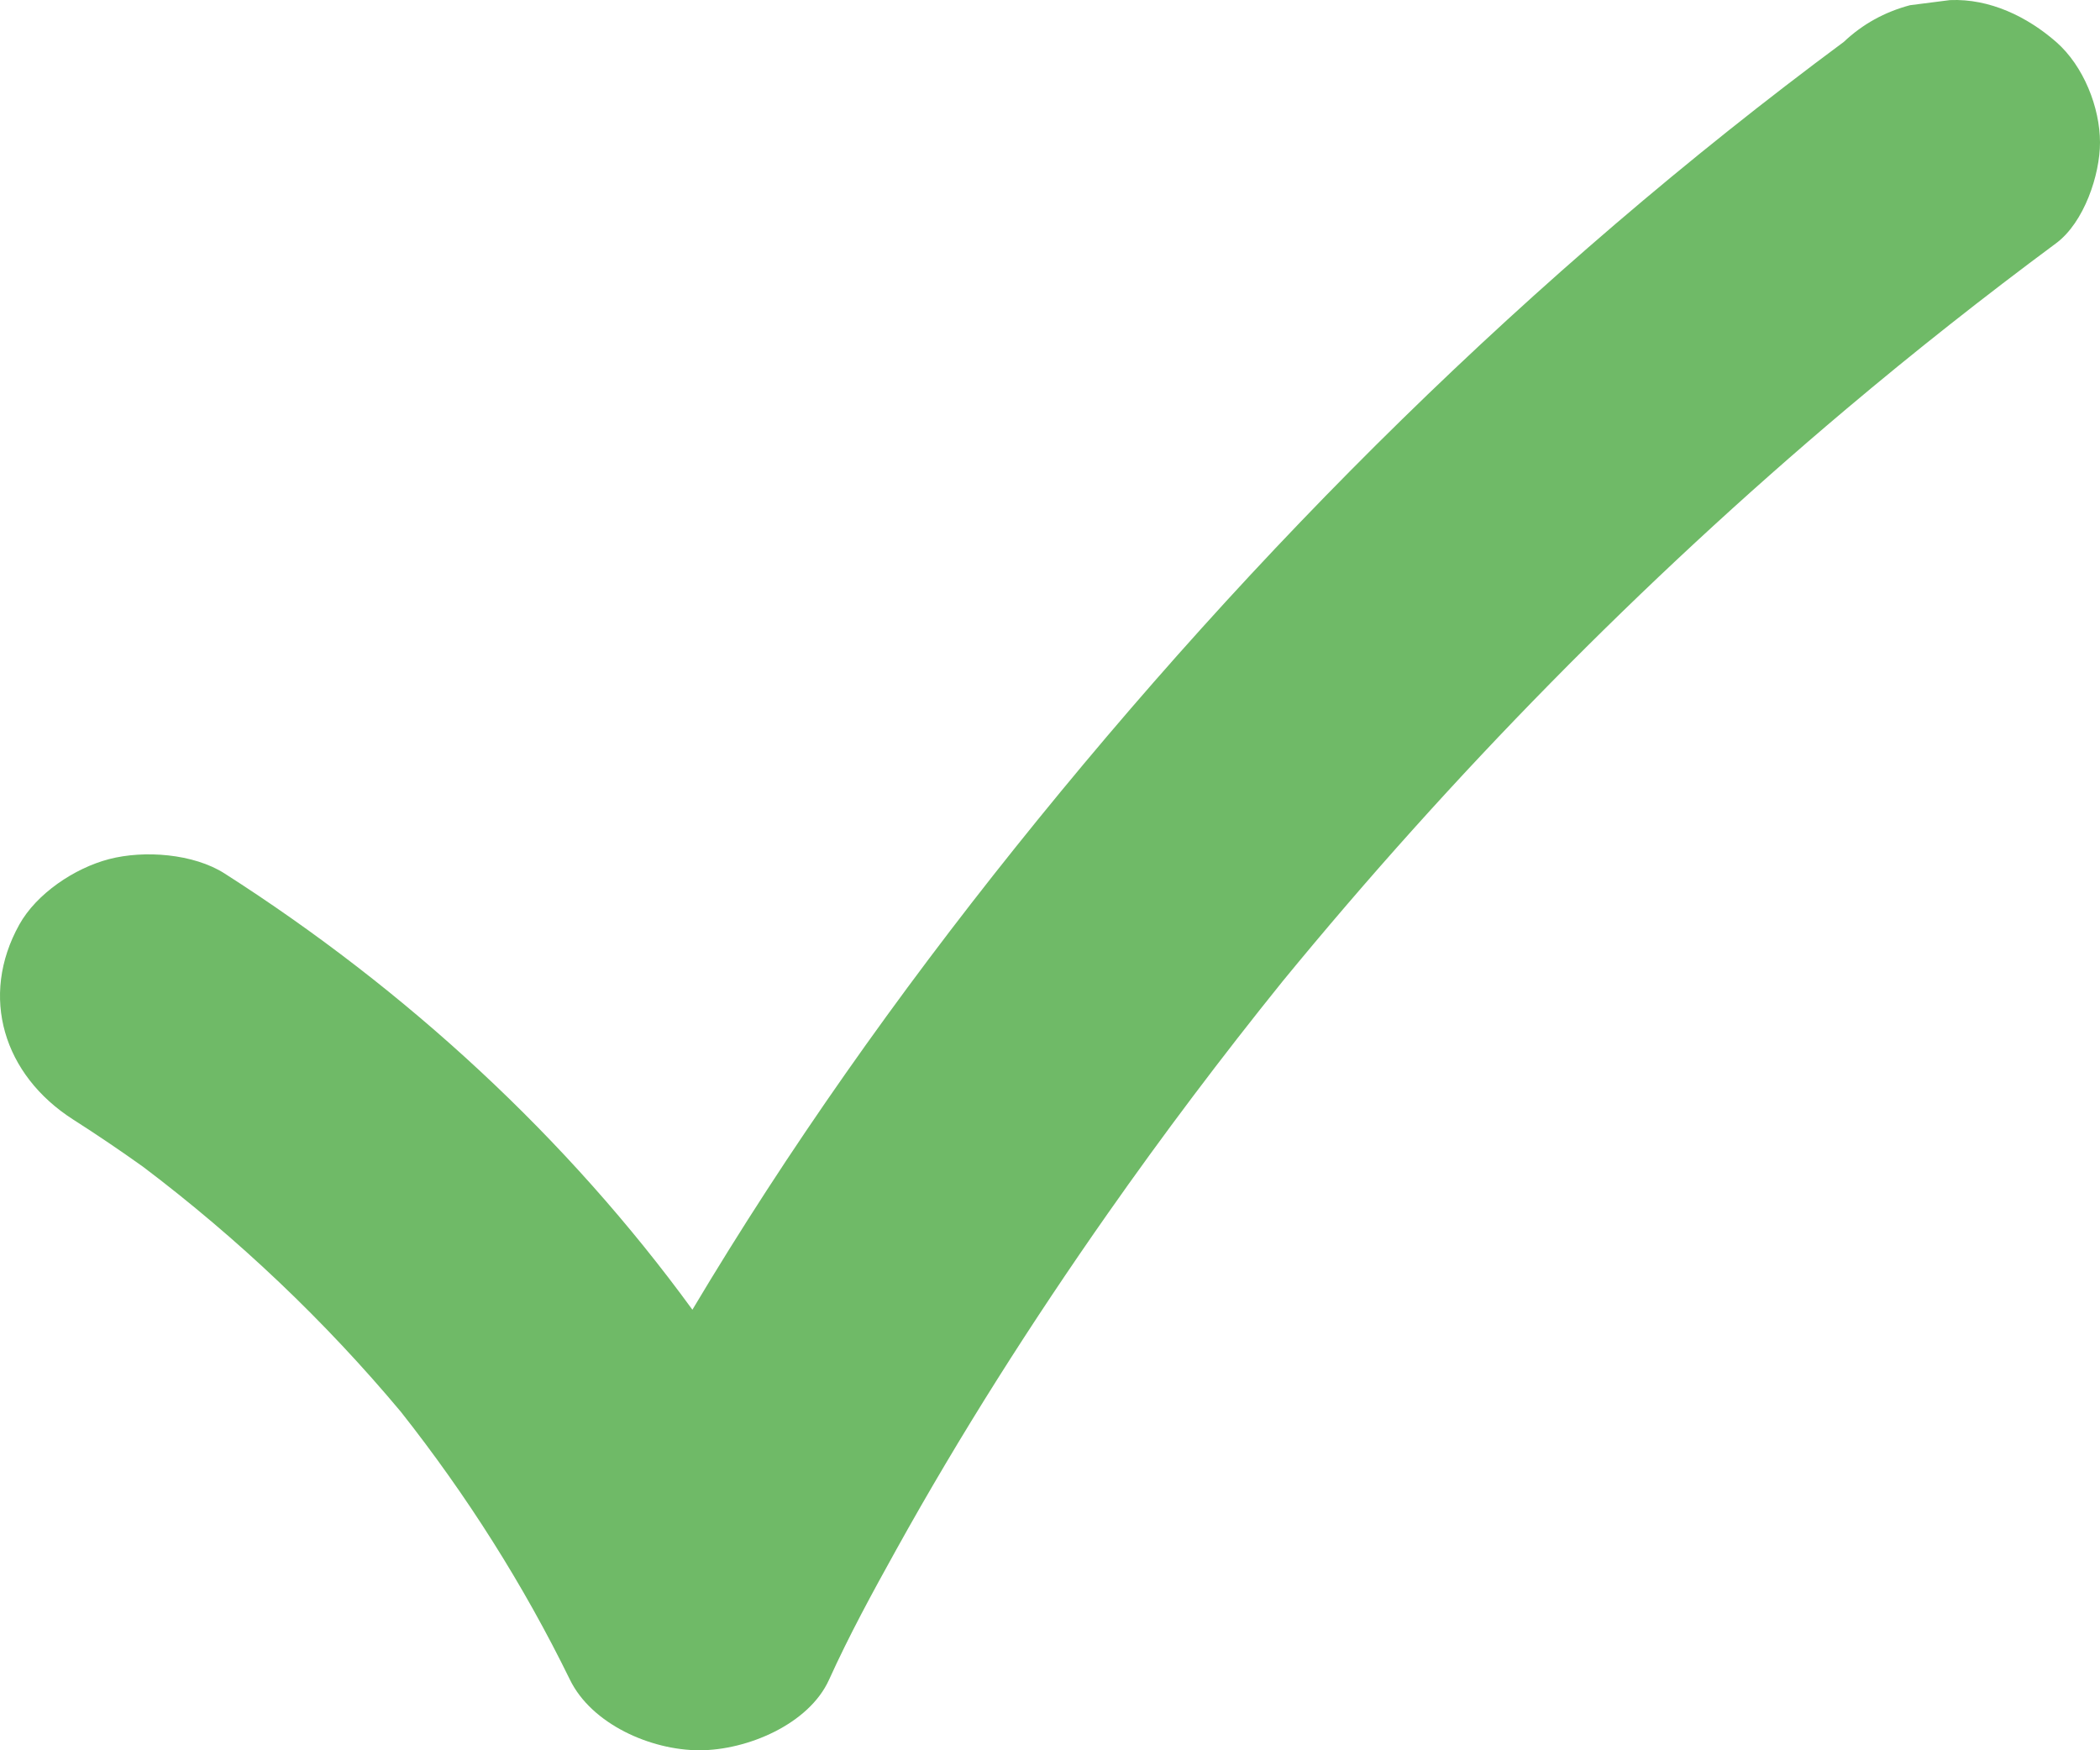 <svg width="42" height="35" viewBox="0 0 42 35" fill="none" xmlns="http://www.w3.org/2000/svg">
<path d="M41.121 0.837C40.549 0.338 39.798 -0.032 38.999 0.002C38.733 0.036 38.467 0.07 38.201 0.104C37.693 0.239 37.251 0.483 36.877 0.837C30.605 5.485 25.113 10.947 20.303 16.952C17.948 19.892 15.766 22.973 13.848 26.19C11.349 22.759 8.139 19.798 4.492 17.467C3.871 17.07 2.884 16.996 2.18 17.18C1.484 17.362 0.729 17.873 0.386 18.489C-0.414 19.927 0.07 21.496 1.463 22.387C1.938 22.69 2.403 23.005 2.86 23.331C4.77 24.774 6.499 26.417 8.017 28.231C9.336 29.901 10.472 31.694 11.399 33.589C11.831 34.474 13.011 35 13.99 35C14.945 35 16.179 34.478 16.581 33.589C16.982 32.703 17.451 31.843 17.924 30.991C19.205 28.681 20.63 26.442 22.153 24.27C23.265 22.684 24.433 21.136 25.652 19.623C29.039 15.496 32.808 11.649 36.931 8.175C38.29 7.03 39.688 5.927 41.121 4.865C41.684 4.448 42 3.492 42 2.851C42 2.152 41.673 1.318 41.121 0.837Z" fill="#6FBA67"/>
</svg>
